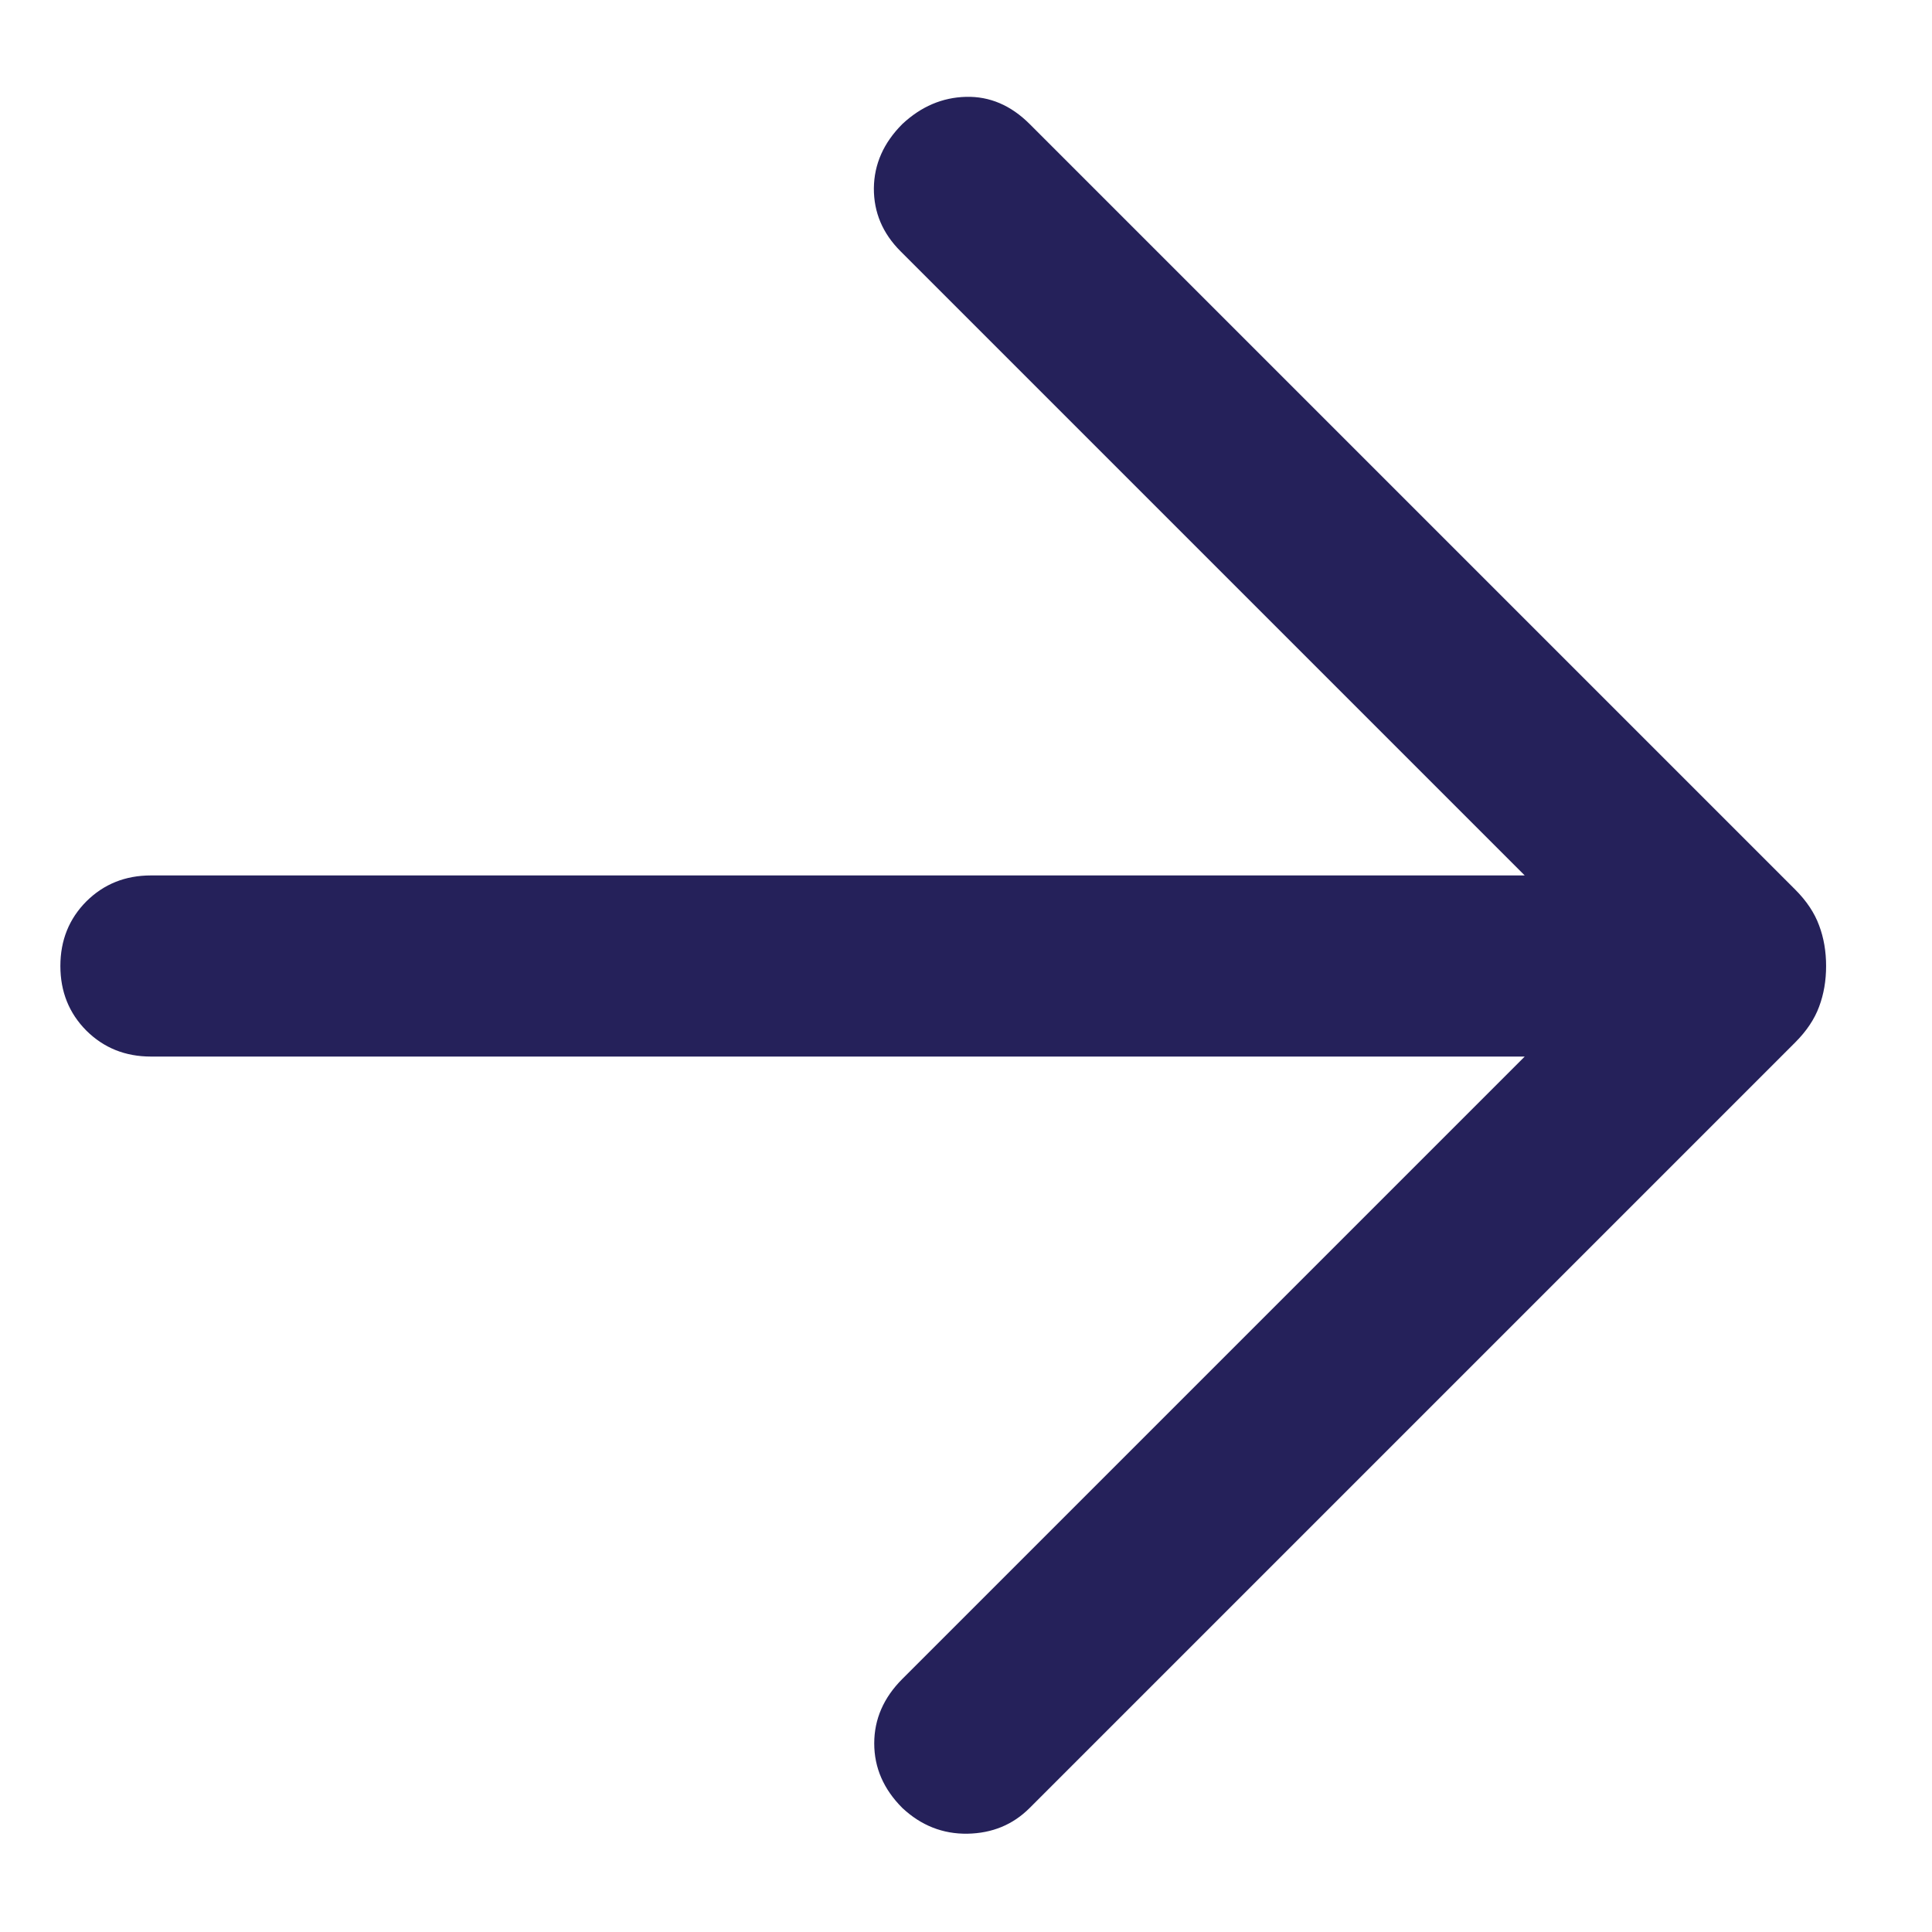 <svg width="16" height="16" viewBox="0 0 16 16" fill="none" xmlns="http://www.w3.org/2000/svg">
<path d="M12.627 8.75H1.25C1.037 8.75 0.859 8.678 0.715 8.535C0.572 8.391 0.5 8.213 0.5 8C0.5 7.787 0.572 7.609 0.715 7.465C0.859 7.322 1.037 7.25 1.25 7.25H12.627L7.458 2.081C7.309 1.932 7.236 1.758 7.237 1.559C7.239 1.359 7.318 1.182 7.473 1.027C7.628 0.882 7.804 0.807 8 0.802C8.196 0.797 8.372 0.872 8.527 1.027L14.867 7.367C14.961 7.461 15.027 7.56 15.065 7.664C15.104 7.767 15.123 7.88 15.123 8C15.123 8.121 15.104 8.233 15.065 8.337C15.027 8.44 14.961 8.539 14.867 8.633L8.527 14.973C8.388 15.112 8.217 15.182 8.012 15.186C7.808 15.189 7.628 15.118 7.473 14.973C7.318 14.818 7.24 14.64 7.24 14.438C7.24 14.237 7.318 14.059 7.473 13.904L12.627 8.75Z" fill="#25215A"/>
</svg>
